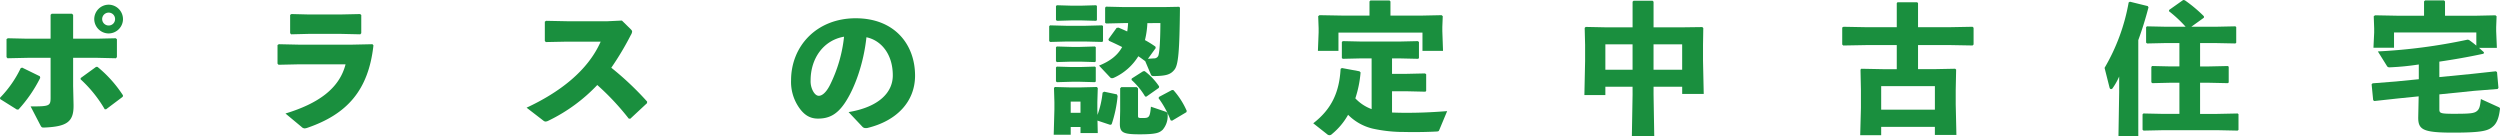 <svg xmlns="http://www.w3.org/2000/svg" width="721.95" height="39.323" viewBox="0 0 721.95 39.323"><g id="グループ_45619" data-name="グループ 45619" transform="translate(312.173 72.686)"><g id="グループ_45618" data-name="グループ 45618" transform="translate(-312.173 -72.686)" fill="#1a8f3e"><path id="パス_12324" data-name="パス 12324" d="M-307.3-41.867l-4.829-3.028-.04-.369a31.763 31.763 0 005.973-8.552l.409-.163 5.115 2.5.123.452a39.968 39.968 0 01-6.3 9.164zm2.945-20.458h6.794v-6.916l.326-.288h5.853l.326.326v6.879h6.876l5.441-.125.329.286v5.158l-.288.329-5.359-.125h-7v8.1l.123 5.441v.409c0 4.583-2.045 5.9-8.346 6.179-.818.043-.9-.038-1.269-.735l-2.782-5.361c5.484 0 5.77-.12 5.77-2.617V-56.8h-6.59l-5.85.125-.286-.329v-5.2l.369-.246zm27.623 16.775l-4.789 3.6h-.409a36.694 36.694 0 00-6.957-8.637v-.366l4.46-3.234h.409a35.567 35.567 0 017.365 8.226zm.08-22.423a4.175 4.175 0 01-4.134 4.132 4.183 4.183 0 01-4.172-4.132 4.19 4.19 0 014.172-4.174 4.182 4.182 0 014.131 4.174zm-6.016 0a1.869 1.869 0 001.881 1.839 1.833 1.833 0 001.844-1.839 1.843 1.843 0 00-1.844-1.884 1.878 1.878 0 00-1.884 1.884z" transform="translate(312.173 73.499)"/><path id="パス_12325" data-name="パス 12325" d="M-274.294-56.543l-5.647.123-.286-.329v-5.361l.369-.246 5.607.123h15.712l5.73-.123.286.329c-1.432 12.972-7.611 19.846-18.986 23.775a3.131 3.131 0 01-.86.206 1.334 1.334 0 01-.941-.452l-4.623-3.846c9.41-2.865 15.549-7.162 17.35-14.2zm18.253-9l-.288.329-5.524-.123h-9.453l-4.992.123-.286-.329v-5.281l.369-.243 4.952.123h9.247l5.647-.123.329.286z" transform="translate(360.369 75.123)"/><path id="パス_12326" data-name="パス 12326" d="M-216.775-46.468l-4.829 4.5-.449-.04a73.648 73.648 0 00-9.086-9.7 48.282 48.282 0 01-14.036 10.27 2.2 2.2 0 01-.9.289 1.143 1.143 0 01-.652-.289l-4.829-3.723c9.41-4.378 17.636-10.556 21.4-19.071h-9.744l-6.1.123-.286-.326v-5.564l.369-.246 6.139.123h11.58l4.172-.2 2.5 2.453c.286.286.449.492.449.735a2.246 2.246 0 01-.369.983 83.6 83.6 0 01-5.647 9.453 86.344 86.344 0 0110.353 9.781z" transform="translate(403.621 76.256)"/><path id="パス_12327" data-name="パス 12327" d="M-204.5-43.491c8.8-1.475 12.769-5.69 12.769-10.6 0-6.219-3.439-10.15-7.614-11.008-.818 7.734-3.477 14.937-6.3 19.068-2.21 3.234-4.5 4.42-7.694 4.42-2.456 0-4.215-1.187-5.77-3.64a12.983 12.983 0 01-2-7.411c0-9.9 7.406-17.922 18.659-17.922 11.171 0 17.147 7.488 17.147 16.572 0 7.448-5.238 13.1-13.913 15.142h-.369a1.21 1.21 0 01-.941-.411zm-10.965-9.169a6.063 6.063 0 00.695 3.113c.452.818 1.024 1.35 1.678 1.35.941 0 2.127-.941 3.234-3.151a40.88 40.88 0 004.049-13.913c-5.973 1.021-9.656 6.302-9.656 12.601z" transform="translate(449.554 75.86)"/><path id="パス_12328" data-name="パス 12328" d="M-180.966-61.606h-5.441l-4.706.123-.286-.246v-4.3l.246-.248 4.746.125h5.441l4.869-.125.246.206v4.38l-.246.206zm-1.39 26.434v-1.759h-2.825v2.248h-4.909l.2-7.363v-2.047l-.123-4.094.246-.286 4.706.123h2.333l5.075-.123.286.286-.123 4.094v2.167l.04 1.515a26.547 26.547 0 001.475-6.427l.449-.283 3.683.778.206.489a36.015 36.015 0 01-1.721 8.143l-.409.166-3.683-1.229.083 3.6zm.246-32.532h-2.825l-4.215.123-.286-.246v-4.009l.243-.246 4.257.123h2.825l4.255-.123.246.2v4.092l-.246.206zm-.329 11.906h-2.5l-4.215.125-.286-.248v-4.009l.243-.246 4.257.123h2.5l4.257-.123.243.206v4.092l-.243.206zm0 5.813h-2.5l-4.215.12-.286-.243v-4.012l.243-.246 4.257.123h2.5l4.257-.123.243.206v4.092l-.243.2zm-2.742 8.961h2.825v-3.231h-2.825zm21.524-14.9c-.655-.489-1.31-.981-2-1.43a16.036 16.036 0 01-7.079 6.221 1.432 1.432 0 01-.532.12.771.771 0 01-.572-.286l-3.16-3.353c3.028-1.227 5.281-2.822 6.671-5.361a82.363 82.363 0 00-3.806-1.8l-.163-.452 2.373-3.274.532-.08c.9.369 1.718.735 2.536 1.106.123-.82.206-1.6.248-2.416h-1.191l-5.155.12-.286-.2v-4.378l.246-.286 5.2.123h11.54l4.38-.083.243.246c-.123 12.481-.449 16.532-1.6 17.924-1.1 1.39-2.373 1.8-5.973 1.839-.532 0-.7-.123-.86-.532zm-2.456 7.491l.369.366v7.817c0 .7.04.735 1.35.735 1.844 0 2.087-.163 2.376-3.271l4.092 1.39c.492.166.735.369.735.82v.12a6.053 6.053 0 01-1.473 4.378c-.9.738-1.515 1.269-6.548 1.269-4.909 0-5.85-.489-5.77-3.314l.083-3.437v-6.54l.326-.329zm6.385.206l-3.6 2.534-.369-.04a20.218 20.218 0 00-3.929-4.787l.08-.409 3.276-2.087.449-.04a18.091 18.091 0 014.174 4.42zm-3.314-18.7a24.881 24.881 0 01-.7 4.912 28.986 28.986 0 013.028 1.882l.083.409-2.25 3.108a83.23 83.23 0 001.718-.123 1.3 1.3 0 001.269-.735c.246-.615.572-2.742.612-9.453zm3.354 21.321l3.766-2.007.409.04a22.627 22.627 0 013.846 6.016l-.12.366-4.134 2.459-.409-.123a26.67 26.67 0 00-3.48-6.385z" transform="translate(494.38 73.597)"/><path id="パス_12329" data-name="パス 12329" d="M-144.145-55.9h-2.948l-5.359.123-.286-.2v-4.626l.246-.283 5.4.123h11.008l5.281-.123.329.246v4.621l-.208.246-5.4-.123h-2.168v4.46h4.25l5.281-.12.329.243v4.789l-.206.246-5.4-.125h-4.255v6.141c1.189.04 2.539.08 4.011.08 3.028 0 6.751-.08 11.909-.489l-2.293 5.481c-.163.369-.289.369-.735.409-2.253.123-4.706.166-7.039.166-1.146 0-2.293-.043-3.357-.043a41.325 41.325 0 01-7.98-.941 14.809 14.809 0 01-7.2-4.011 19.625 19.625 0 01-4.664 5.567 1.048 1.048 0 01-.695.326 1.025 1.025 0 01-.7-.286L-161-37.159c5.4-4.172 7.531-9.084 7.9-15.714l.369-.243 5.072.941.329.326a32.009 32.009 0 01-1.515 7.491 12.193 12.193 0 004.706 3.108zm-8.386-12.358h7.772v-4.089l.286-.288h5.486l.283.288v4.089h9.086l5.687-.12.329.286-.123 3.108v1.184l.2 5.727h-5.933v-5.277h-24.262v5.281h-5.933l.206-5.318v-1.227l-.123-3.479.366-.286z" transform="translate(540.239 72.76)"/><path id="パス_12330" data-name="パス 12330" d="M-115.877-47.766h-7.855v2.413h-6.058l.206-9.819v-4.668l-.123-4.909.286-.286 6.1.123h7.446v-7.406l.289-.286h5.481l.286.286v7.406h7.98l6.1-.08.283.286-.08 4.867v4.546l.206 9.616h-6.222v-2.087h-8.266v2.29l.2 11.951h-6.465l.206-11.951zm0-4.909V-60h-7.855v7.325zm6.056 0h8.266V-60h-8.266z" transform="translate(587.329 72.81)"/><path id="パス_12331" data-name="パス 12331" d="M-93.033-65.223h8.675v-6.957l.206-.246h5.69l.246.246v6.957h8.961l6.793-.125.286.288v4.829l-.286.286-6.793-.123h-8.961v6.957h4.616l6.1-.12.286.243-.12 5.85V-43l.2 8.881h-6.219v-2.333h-15.506v2.413h-6.056l.206-7.857v-5.238l-.123-5.85.246-.243 6.139.12h4.089v-6.957h-8.675l-6.791.123-.286-.286v-4.913l.369-.208zm4.174 23.815h15.511V-48.2h-15.511z" transform="translate(632.106 73.08)"/><path id="パス_12332" data-name="パス 12332" d="M-60.169-33.363H-65.9l.206-12.644v-4.583a18.128 18.128 0 01-1.8 3.234.679.679 0 01-.532.409c-.206 0-.369-.163-.449-.449l-1.435-5.69a56.8 56.8 0 006.959-18.9l.366-.206 5.158 1.269.2.366c-.941 3.6-1.924 6.671-2.945 9.455zm22.342-26.885h-4.5v6.753h2.416l5.607-.123.243.206v4.543l-.243.2-5.607-.123h-2.419v9h4.952l5.9-.123.243.2v4.541l-.243.208-5.9-.123h-15.548l-5.727.123-.289-.246v-4.46l.246-.246 5.77.123h4.626v-9h-2.458l-5.361.123-.286-.246v-4.46l.248-.246 5.4.123h2.457v-6.753h-3.808l-5.524.123-.286-.243v-4.46l.246-.246 5.564.12h5.608a36.313 36.313 0 00-4.827-4.5l.08-.369 4.052-2.865.449.083a40.906 40.906 0 015.524 4.621v.414l-3.64 2.614h7.037l5.687-.12.248.206v4.541l-.248.2z" transform="translate(677.668 72.686)"/><path id="パス_12333" data-name="パス 12333" d="M-31.518-68.217h7.488v-4.132l.286-.288h5.486l.283.288v4.132h8.881l5.687-.123.326.284-.119 3.113v1.184l.2 4.829h-5.152c.452.371.9.818 1.432 1.269l-.123.409c-4.337.941-8.592 1.678-12.769 2.29v4.46l9.578-.941 6.751-.735.329.246.409 4.543-.246.326-6.753.532-10.067 1.024v4.212c0 1.189.123 1.392 4.094 1.392 4.869 0 5.973-.123 6.791-.818.738-.612.9-1.555 1.106-3.437l5.035 2.29c.366.163.489.286.489.534 0 .08-.04.161-.04.286-.246 2-.778 3.763-1.922 4.746-1.392 1.269-2.99 1.841-11.583 1.841-8.8 0-10.148-.86-10.065-4.583l.123-5.893-6.056.612-6.753.738-.329-.243-.449-4.583.286-.289 6.751-.532 6.588-.652v-4.257a73.856 73.856 0 01-8.223.818h-.2a.775.775 0 01-.82-.449l-2.579-4.134a162 162 0 0025.9-3.4l.409.083a26.213 26.213 0 012.127 1.636v-3.8H-32.7v4.42h-5.94l.208-4.383v-1.227l-.123-3.479.366-.284z" transform="translate(724.046 72.76)"/></g></g></svg>